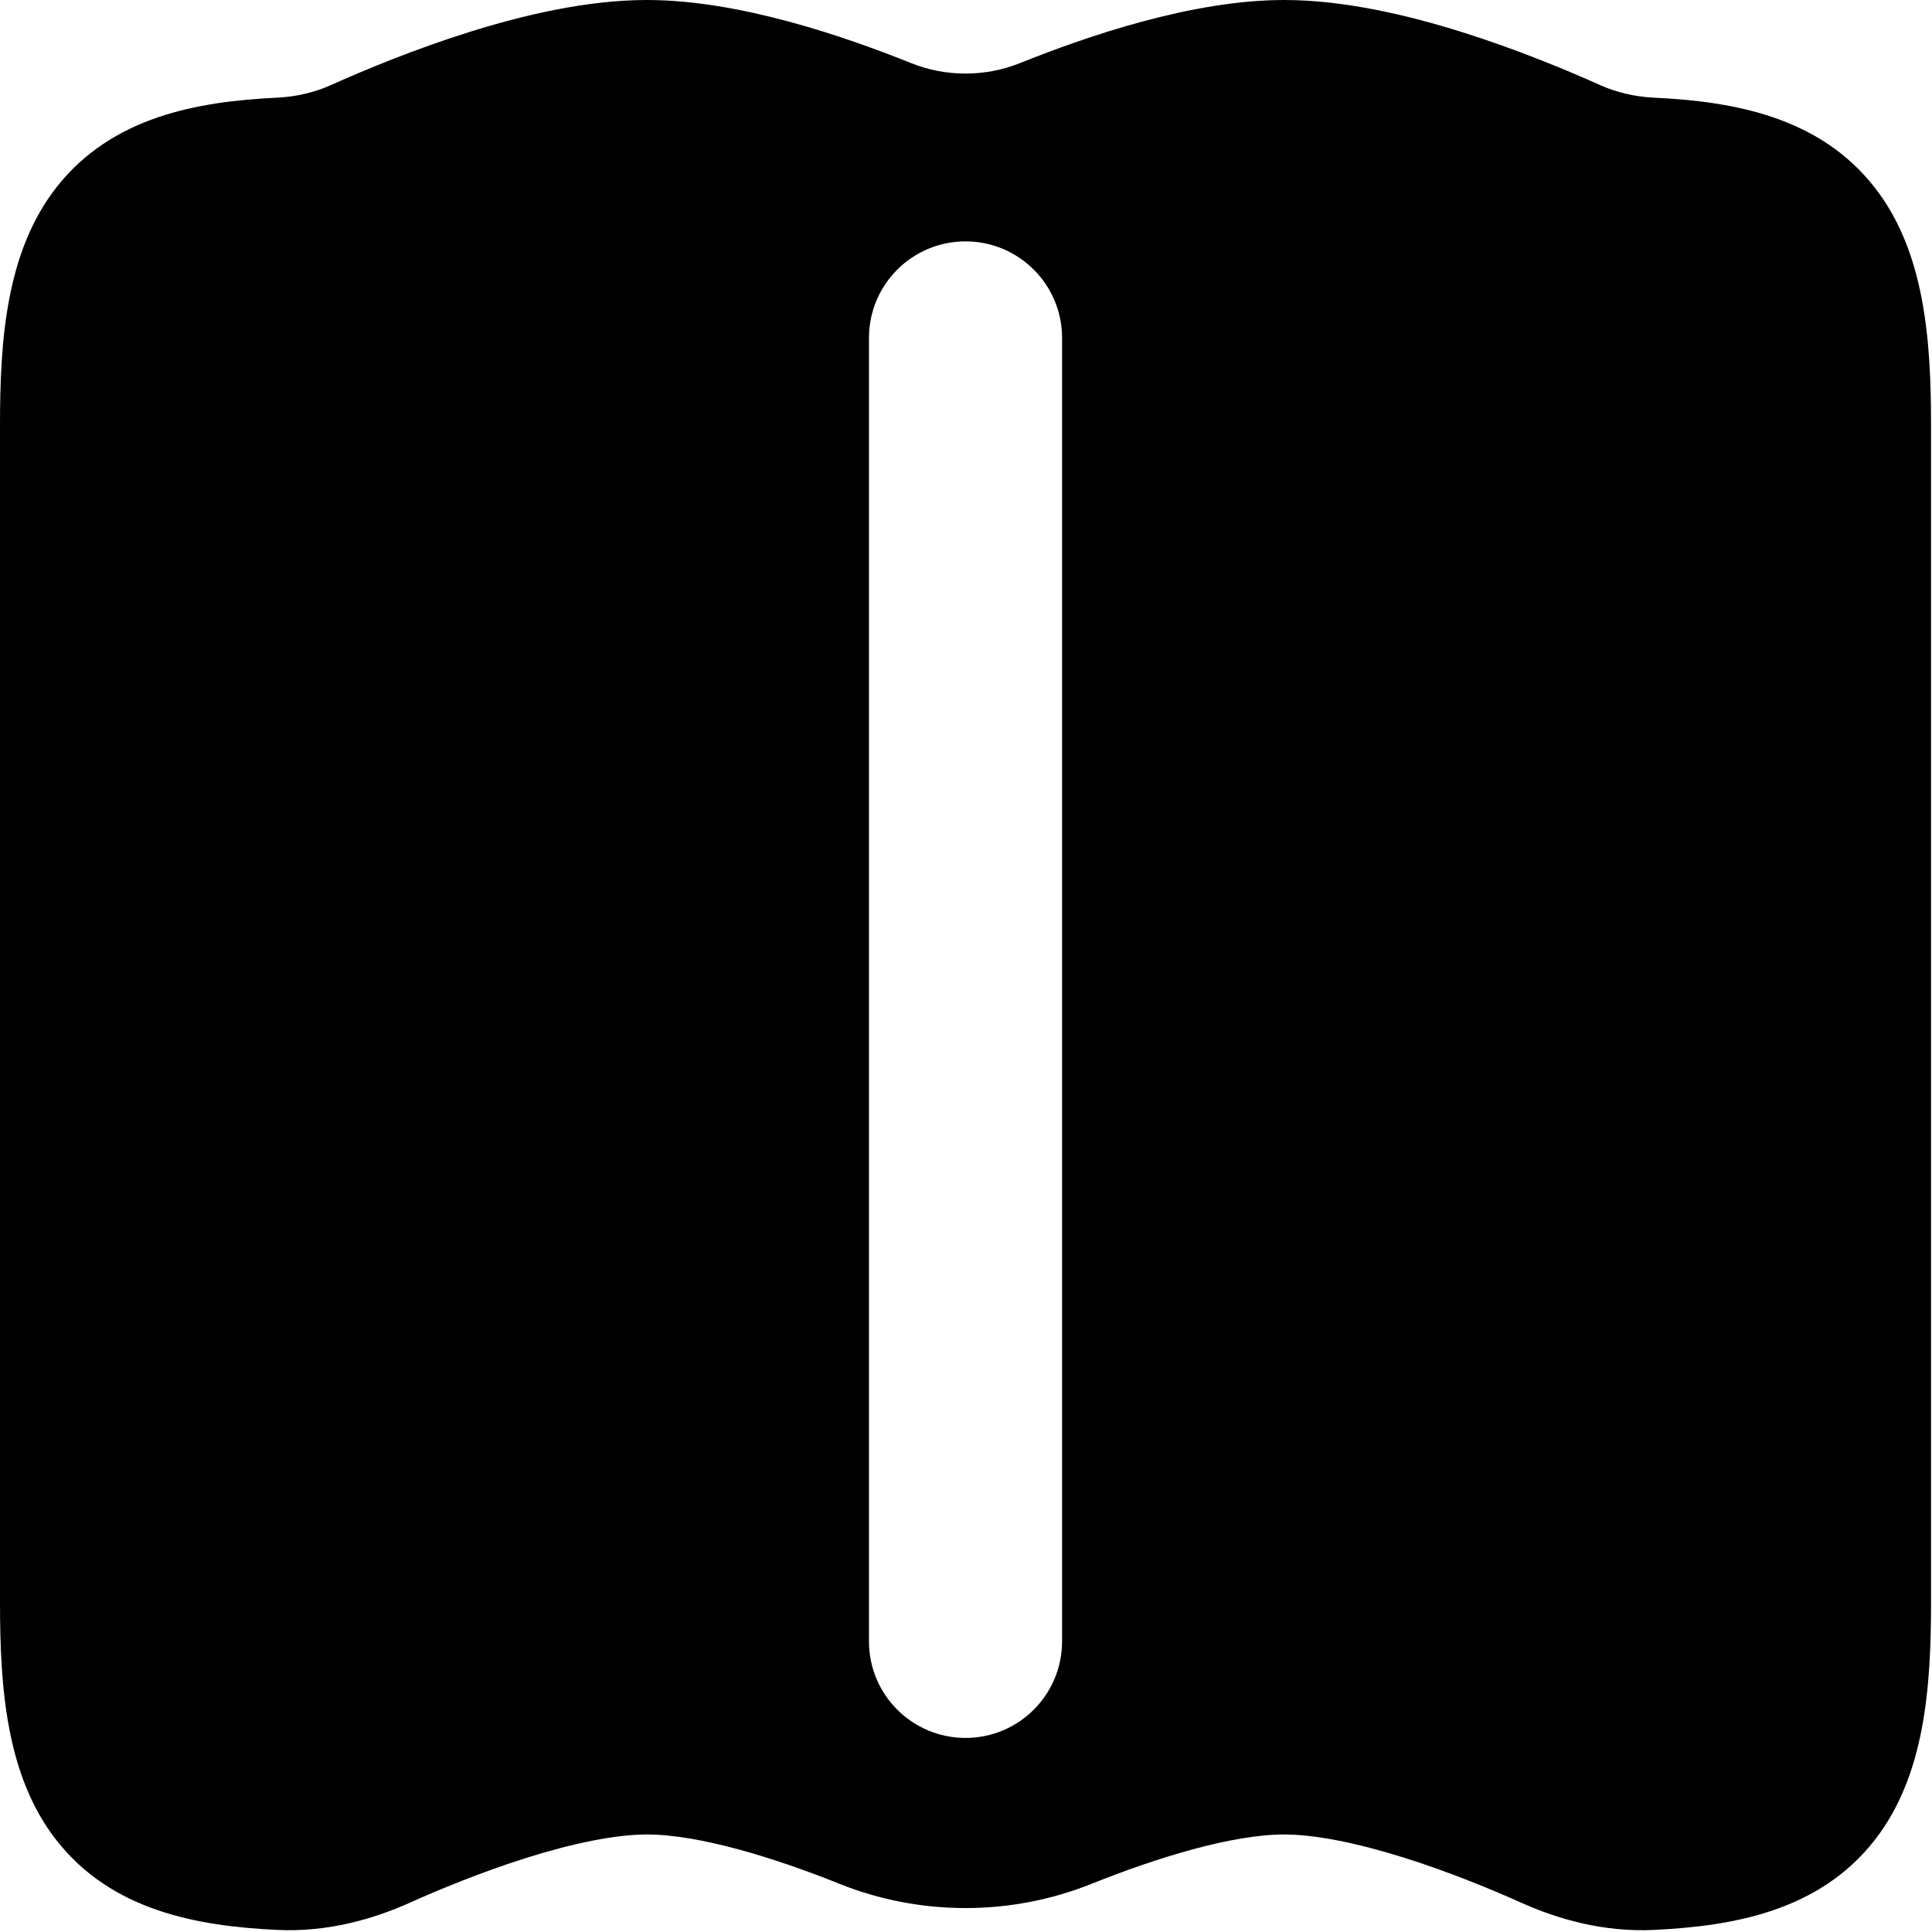 <?xml version="1.0" encoding="UTF-8"?> <svg xmlns="http://www.w3.org/2000/svg" width="667" height="667" viewBox="0 0 667 667" fill="none"><path fill-rule="evenodd" clip-rule="evenodd" d="M161.83 11.114C180.196 5.341 202.418 0 223.333 0C255.179 0 291.51 12.546 314.607 21.812C326.53 26.594 340.137 26.595 352.06 21.812C375.157 12.546 411.487 0 443.333 0C464.25 0 486.47 5.341 504.837 11.114C523.68 17.037 540.887 24.204 552.463 29.393C558.09 31.915 564.387 33.398 571.027 33.718C598.437 35.038 628.033 40.227 647.18 64.684C664.523 86.839 666.667 117.327 666.667 146.665V553.333C666.667 582.67 664.523 613.16 647.18 635.313C628.033 659.77 598.44 664.96 571.027 666.28C553.793 667.11 538.09 662.677 525.193 656.893C515.003 652.327 500.36 646.257 484.847 641.38C468.853 636.353 454.21 633.333 443.333 633.333C425.337 633.333 399.353 641.337 376.88 650.353C349.027 661.527 317.64 661.527 289.787 650.353C267.313 641.337 241.33 633.333 223.333 633.333C212.457 633.333 197.813 636.353 181.821 641.38C166.306 646.257 151.662 652.327 141.474 656.893C128.576 662.677 112.872 667.11 95.64 666.28C68.228 664.96 38.632 659.77 19.486 635.313C2.142 613.16 0 582.67 0 553.333V146.665C0 117.327 2.142 86.839 19.486 64.684C38.632 40.227 68.229 35.038 95.641 33.718C102.28 33.398 108.577 31.915 114.203 29.393C125.779 24.204 142.986 17.037 161.83 11.114ZM333.333 83.333C351.743 83.333 366.667 98.257 366.667 116.667V566.667C366.667 585.077 351.743 600 333.333 600C314.923 600 300 585.077 300 566.667V116.667C300 98.257 314.923 83.333 333.333 83.333Z" fill="black"></path></svg> 